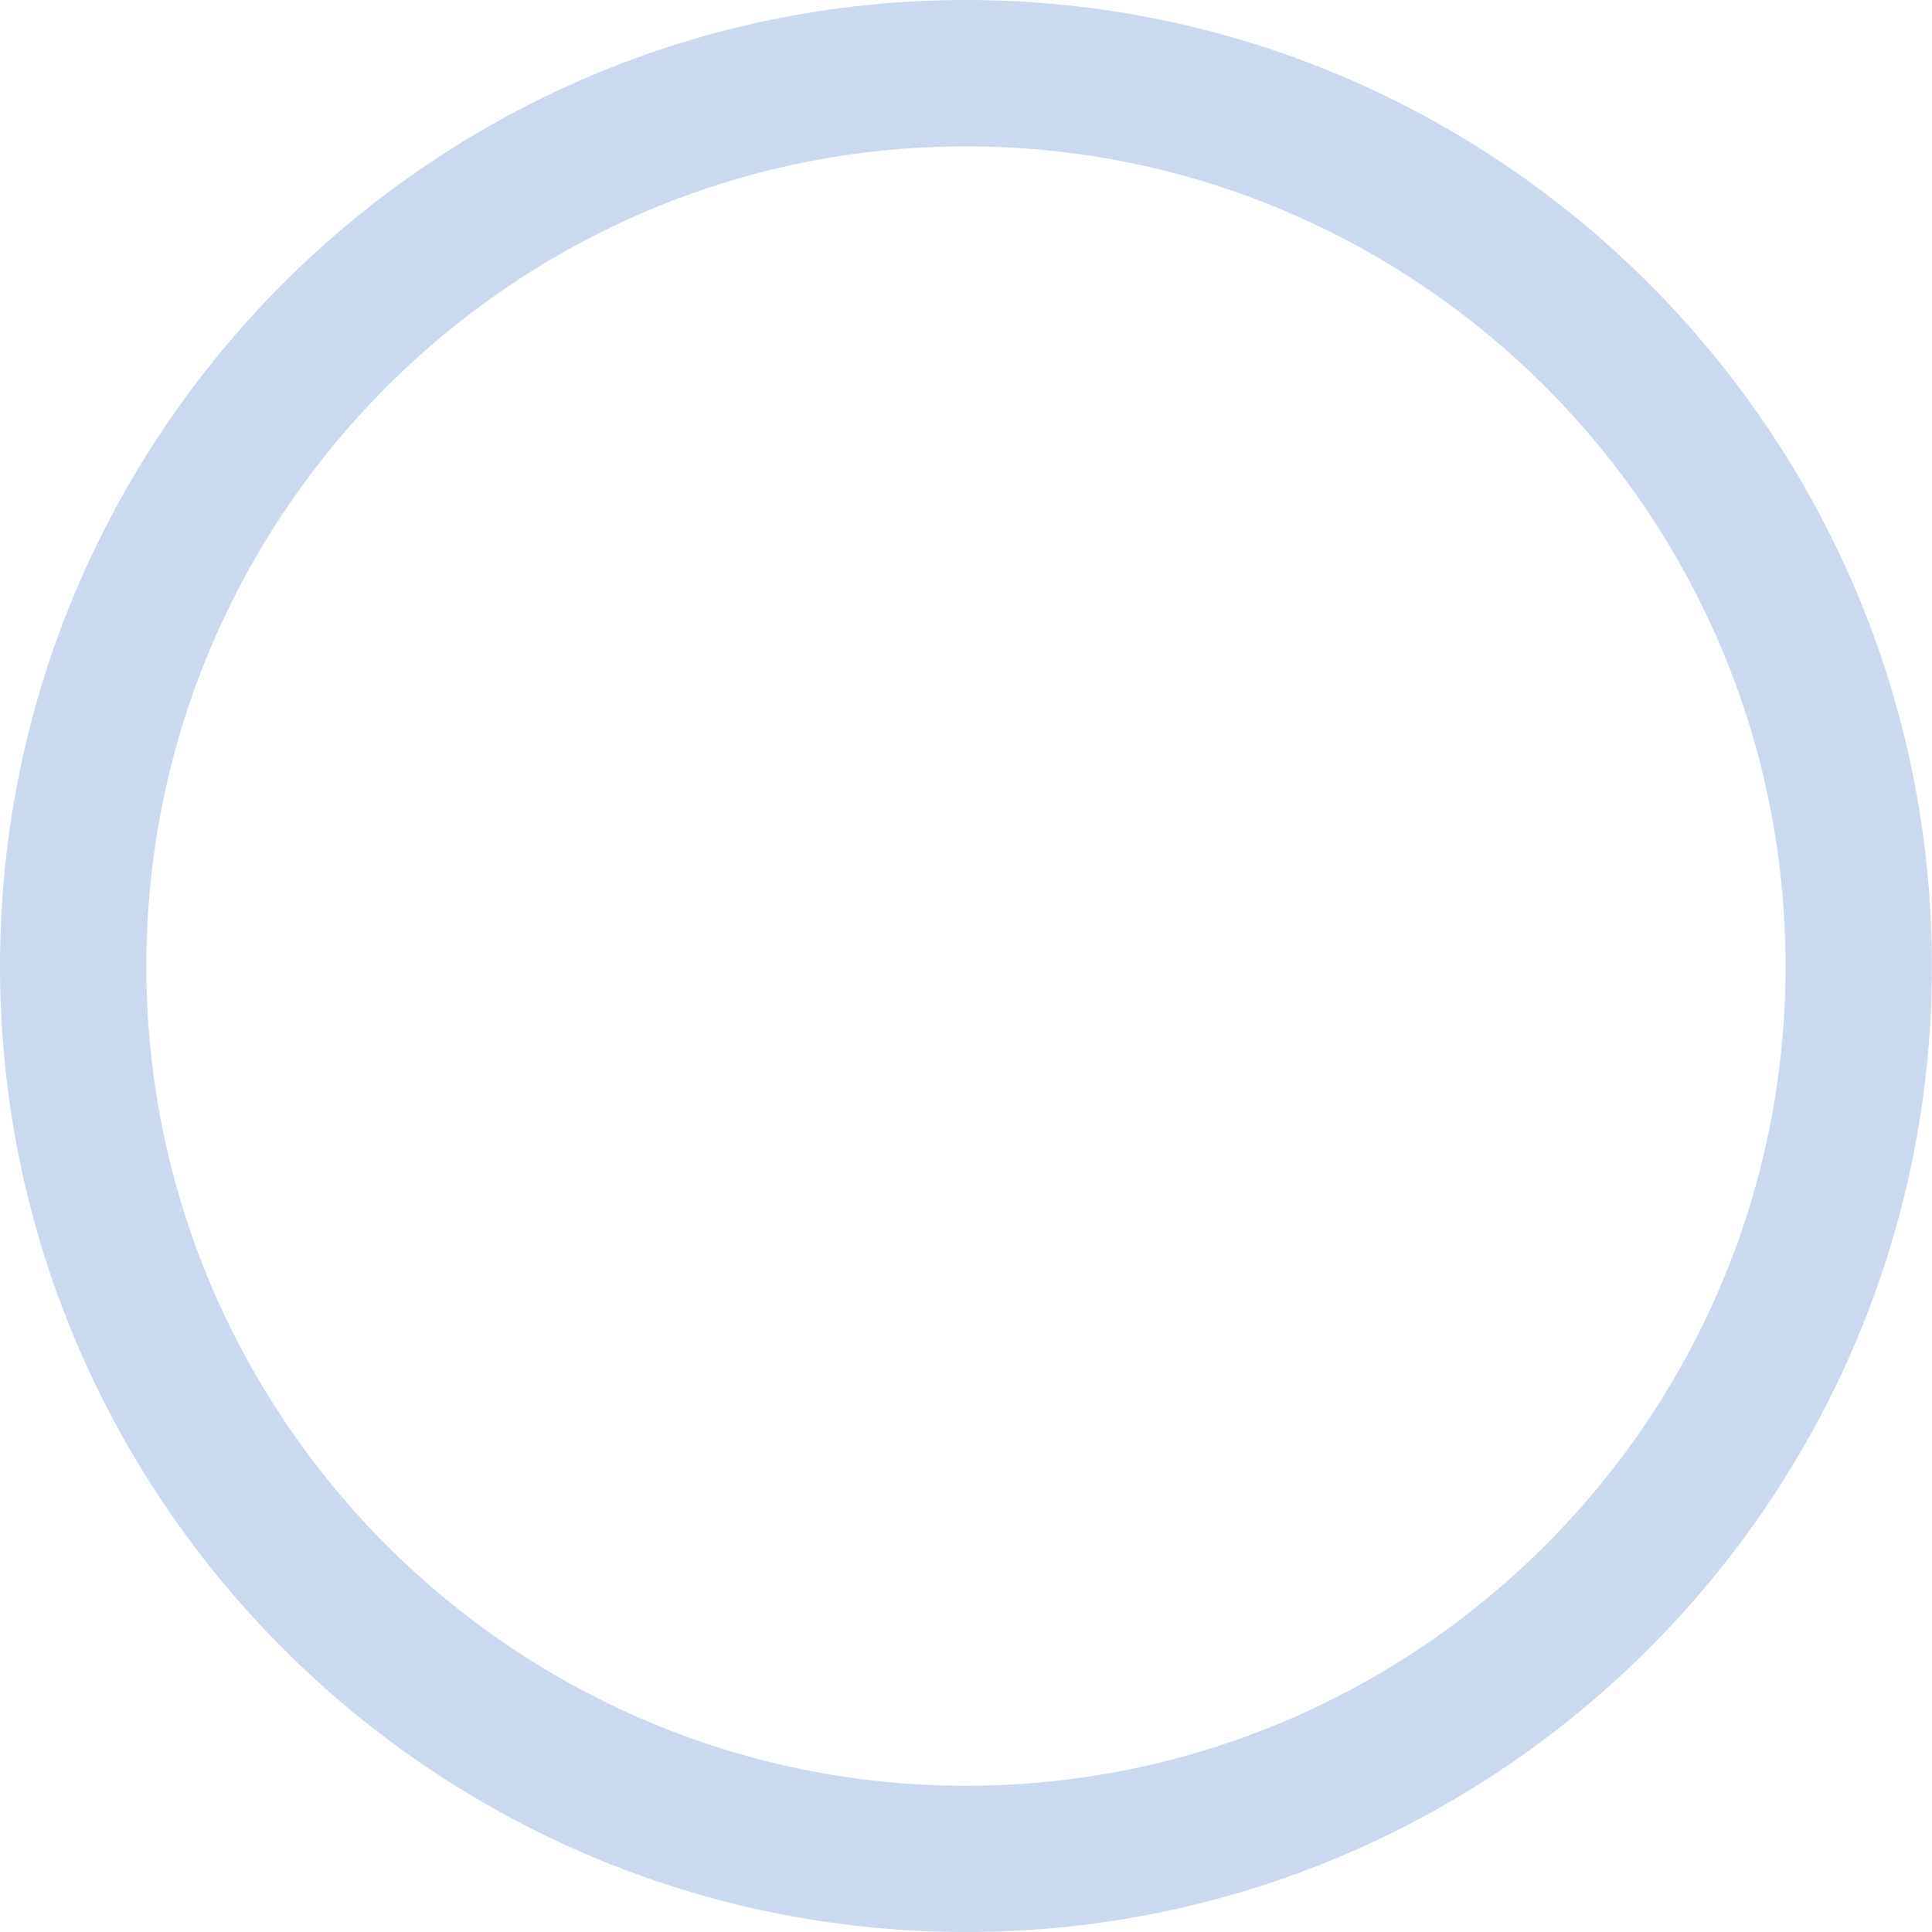 <?xml version="1.0" encoding="UTF-8"?> <svg xmlns="http://www.w3.org/2000/svg" width="171" height="171" viewBox="0 0 171 171" fill="none"> <path d="M85.496 171C38.351 171 0 132.652 0 85.504C0 38.355 38.348 0 85.496 0C132.636 0 170.992 38.357 170.992 85.504C170.995 132.649 132.642 171 85.496 171ZM85.496 12.953C45.497 12.953 12.952 45.501 12.952 85.512C12.952 125.512 45.497 158.056 85.496 158.056C125.496 158.056 158.04 125.511 158.04 85.512C158.043 45.503 125.498 12.953 85.496 12.953Z" fill="#CAD9EE"></path> </svg> 